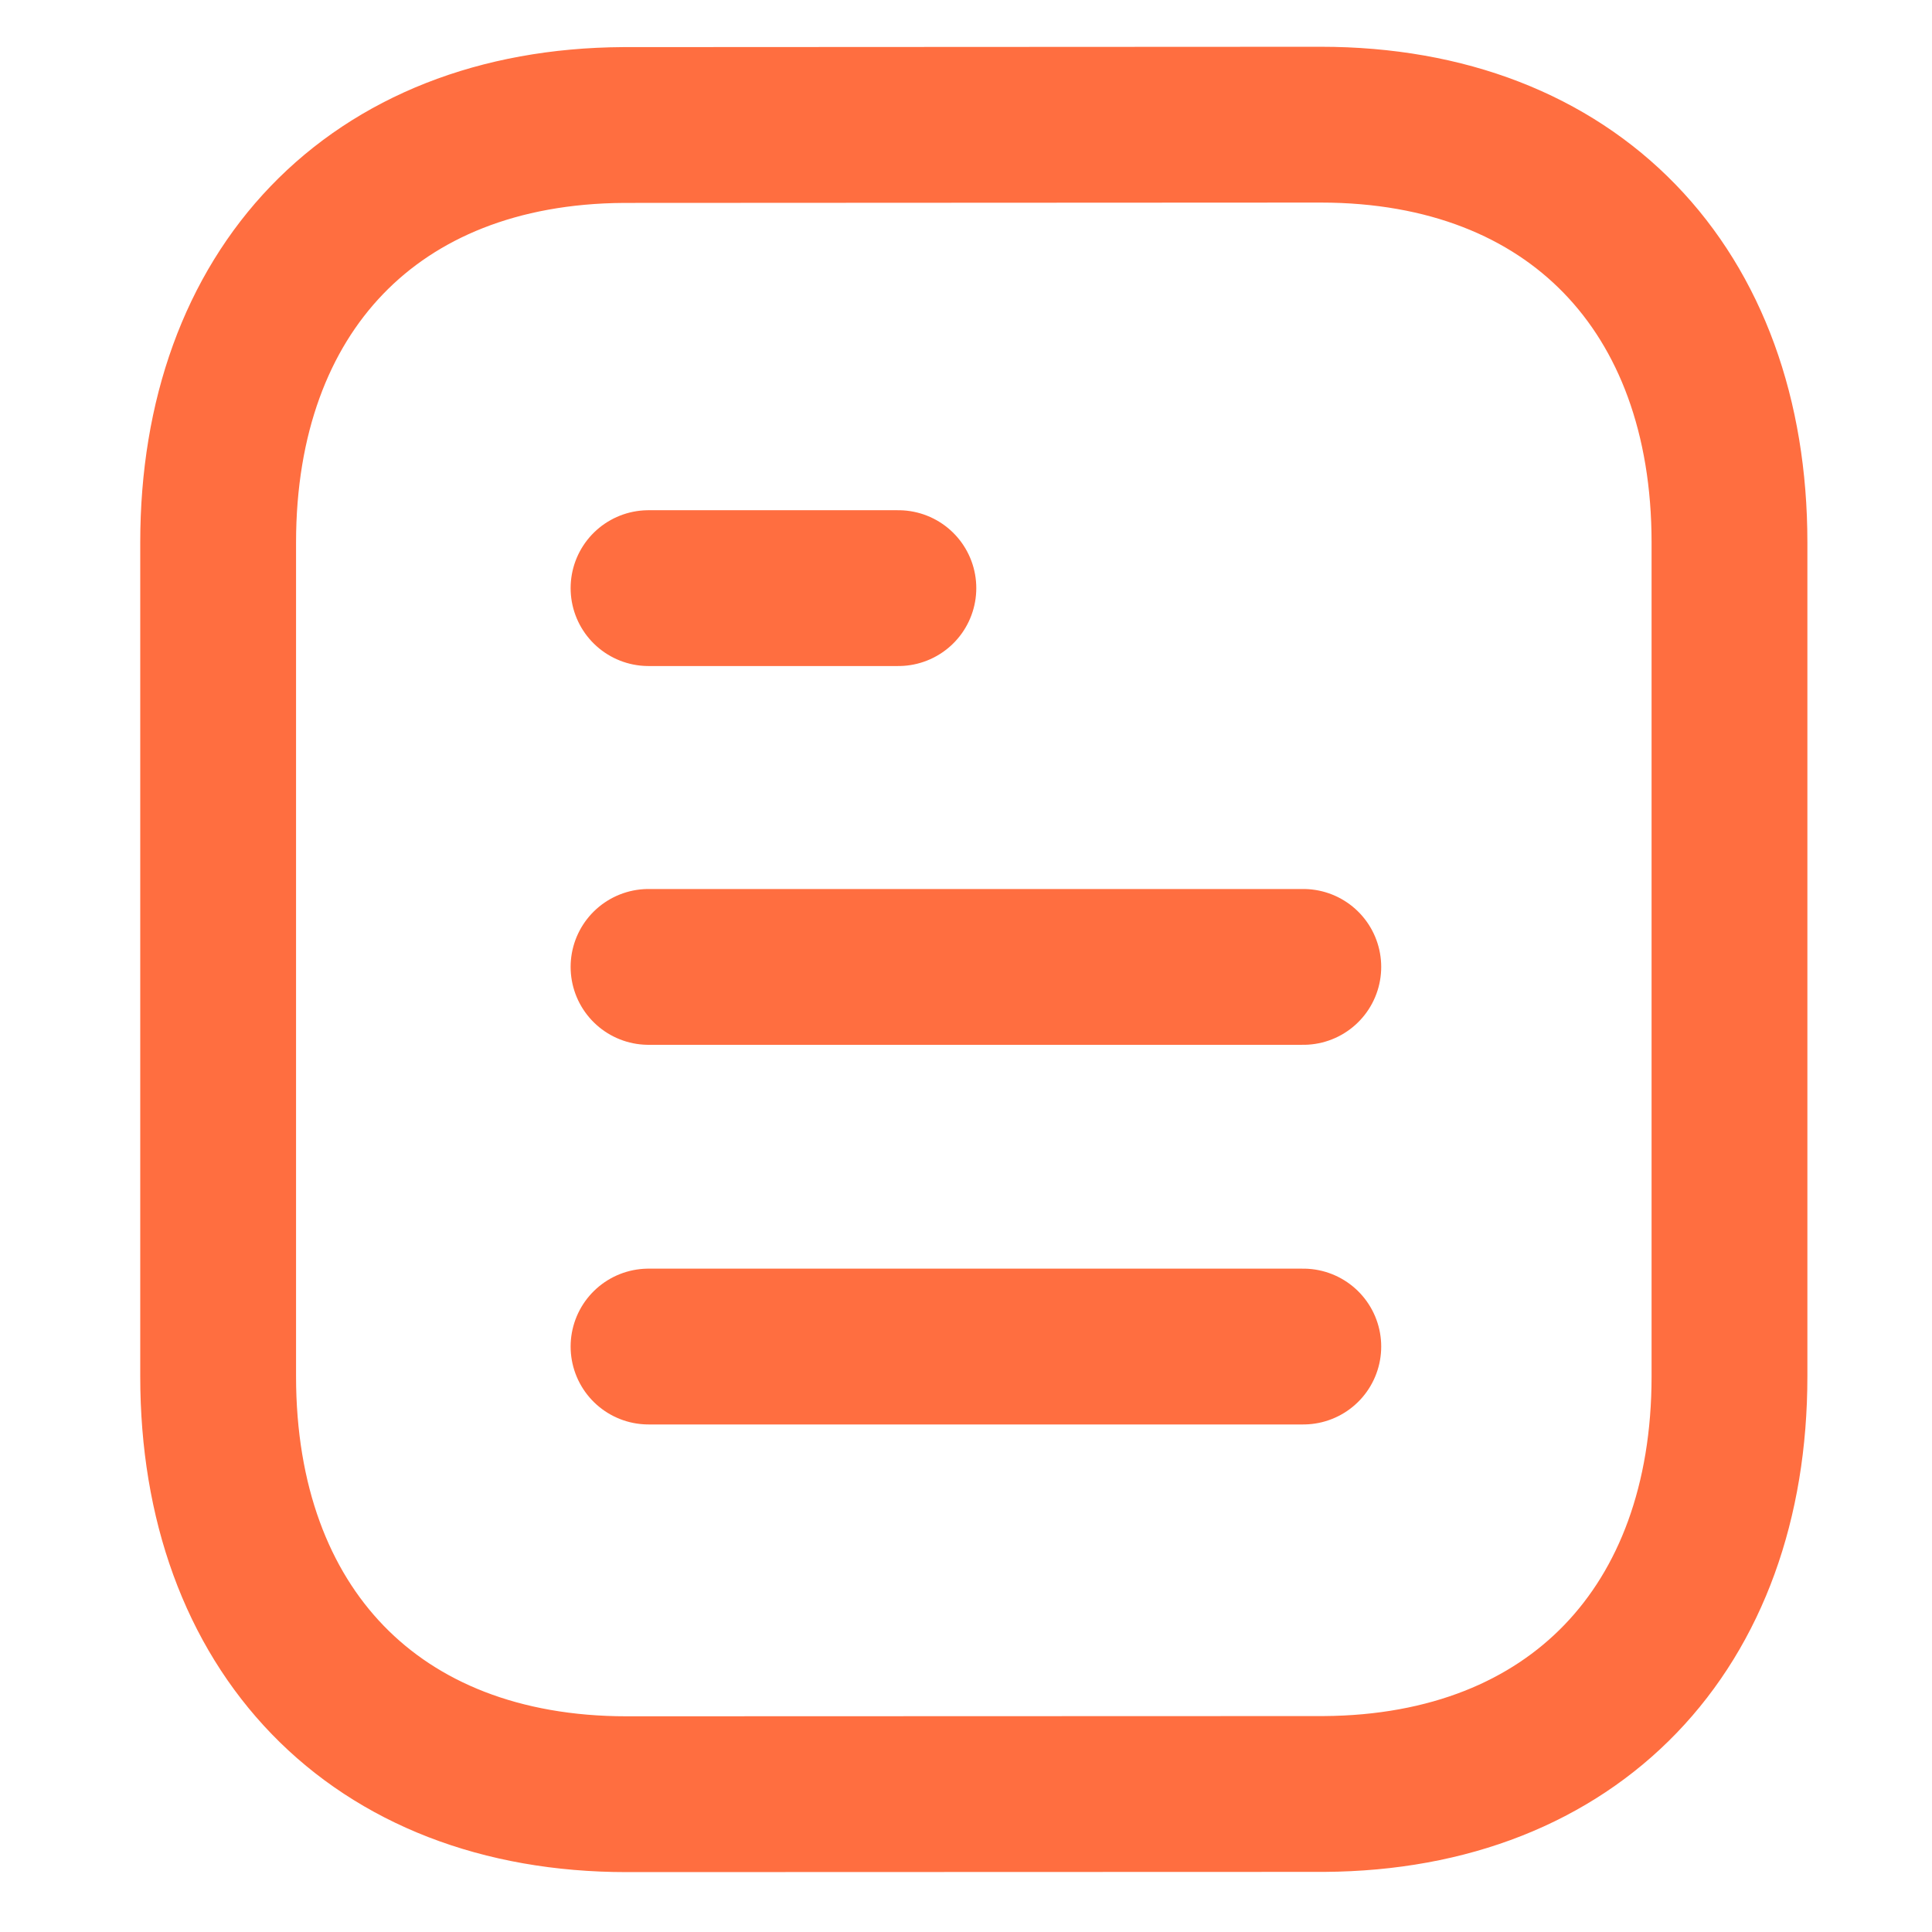 <svg width="34" height="34" viewBox="0 0 34 34" fill="none" xmlns="http://www.w3.org/2000/svg">
<path d="M22.936 23.697H11.413" stroke="#FF6E40" stroke-width="2.742" stroke-linecap="round" stroke-linejoin="round"/>
<path d="M22.936 17.016H11.413" stroke="#FF6E40" stroke-width="2.742" stroke-linecap="round" stroke-linejoin="round"/>
<path d="M15.81 10.35H11.413" stroke="#FF6E40" stroke-width="2.742" stroke-linecap="round" stroke-linejoin="round"/>
<path fill-rule="evenodd" clip-rule="evenodd" d="M23.242 2.194C23.242 2.194 10.99 2.2 10.971 2.2C6.566 2.227 3.839 5.125 3.839 9.546V24.223C3.839 28.666 6.587 31.575 11.03 31.575C11.03 31.575 23.281 31.571 23.302 31.571C27.706 31.543 30.436 28.643 30.436 24.223V9.546C30.436 5.103 27.686 2.194 23.242 2.194Z" stroke="#FF6E40" stroke-width="2.742" stroke-linecap="round" stroke-linejoin="round"/>
</svg>
